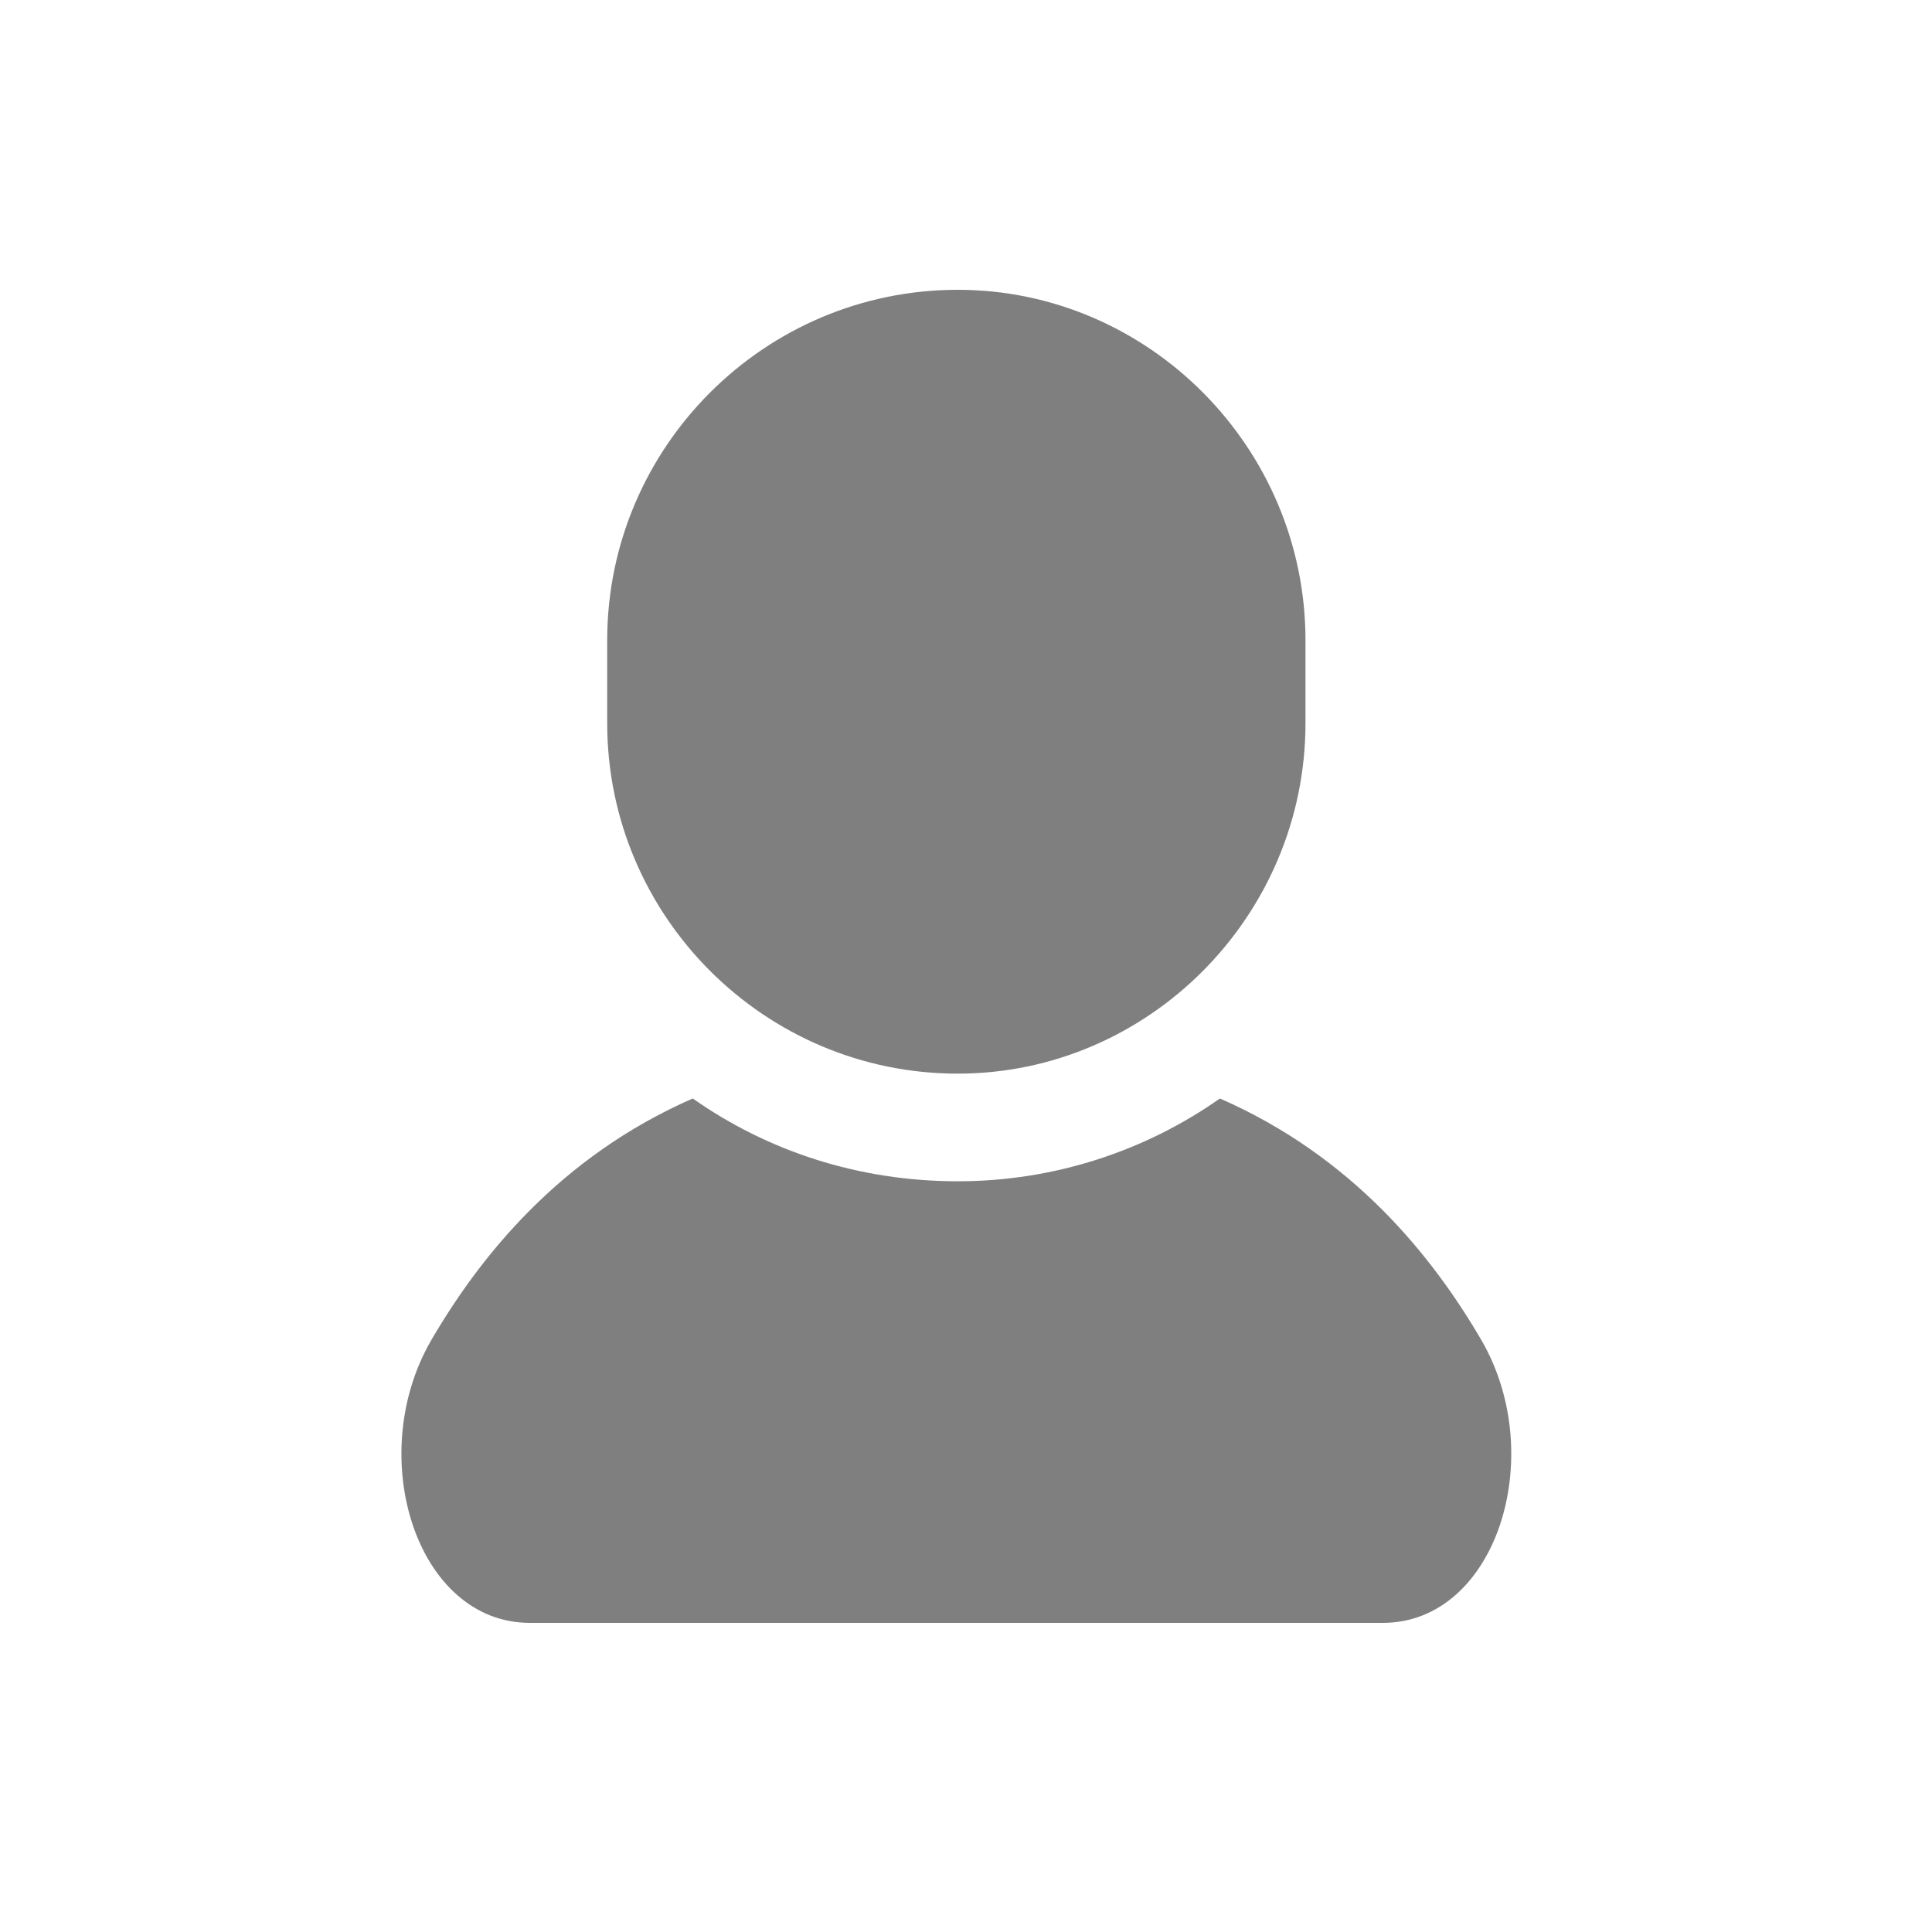 <svg version="1.2" xmlns="http://www.w3.org/2000/svg" viewBox="0 0 70 70" width="70" height="70"><style>.a{opacity:.5}</style><path class="a" d="m53.7 48.6c-1.8-3.1-4.7-6.7-9.5-8.8-2.7 1.9-6 3-9.5 3-3.6 0-6.9-1.1-9.6-3-4.8 2.1-7.7 5.7-9.5 8.8-2.4 4.2-0.5 10.2 3.6 10.2 4.1 0 15.5 0 15.5 0 0 0 11.3 0 15.4 0 4.1 0 6-6 3.6-10.2z"/><path class="a" d="m34.7 38.9c6.9 0 12.6-5.7 12.6-12.7v-3c0-7-5.7-12.7-12.6-12.7-7 0-12.7 5.7-12.7 12.7v3c0 7 5.7 12.7 12.7 12.7z"/></svg>
